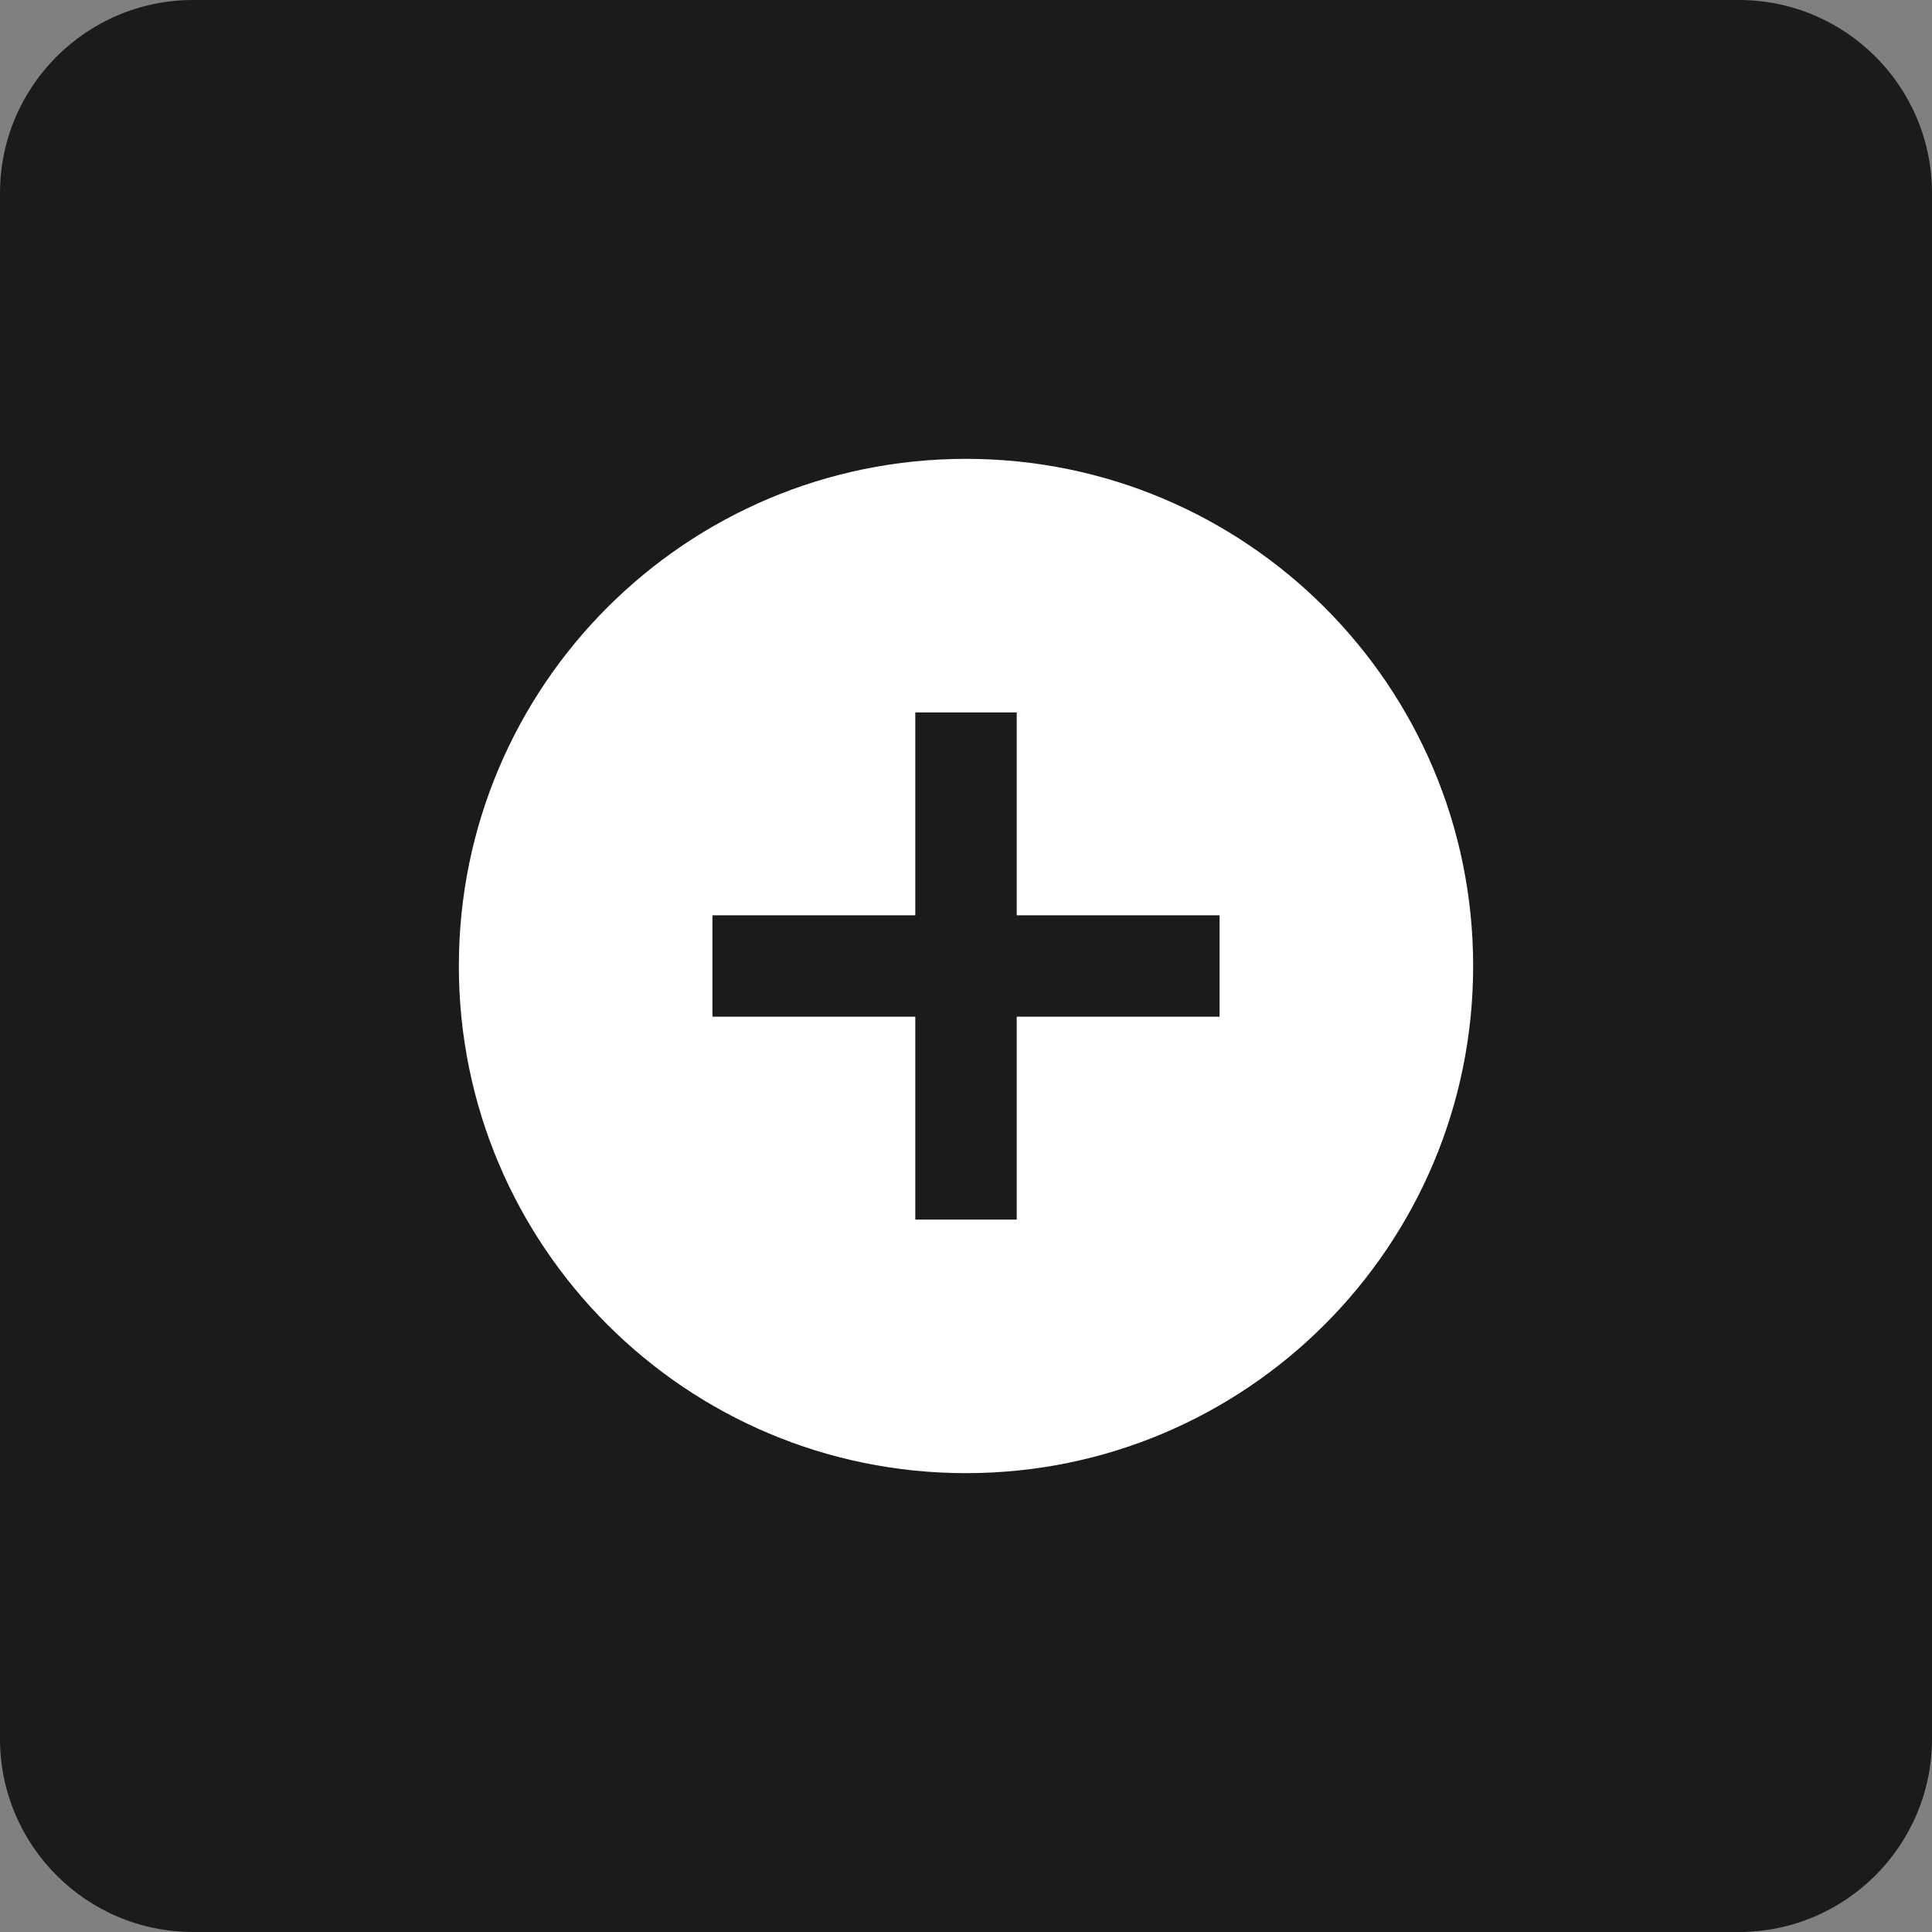 <svg xmlns="http://www.w3.org/2000/svg" width="80" height="80" viewBox="0 0 80 80" fill="none"><rect x="0" y="0" width="80" height="80" fill="#808080" stroke="none"/><path d="M0 8C0 3.582 3.582 0 8 0H72C76.418 0 80 3.582 80 8V72C80 76.418 76.418 80 72 80H8C3.582 80 0 76.418 0 72V8Z" fill="#1B1B1B"/><path d="M40 61C28.402 61 19 51.598 19 40C19 28.402 28.402 19 40 19C51.598 19 61 28.402 61 40C61 51.598 51.598 61 40 61ZM37.9 37.9H29.5V42.1H37.9V50.5H42.1V42.1H50.5V37.9H42.1V29.5H37.9V37.9Z" fill="white"/></svg>